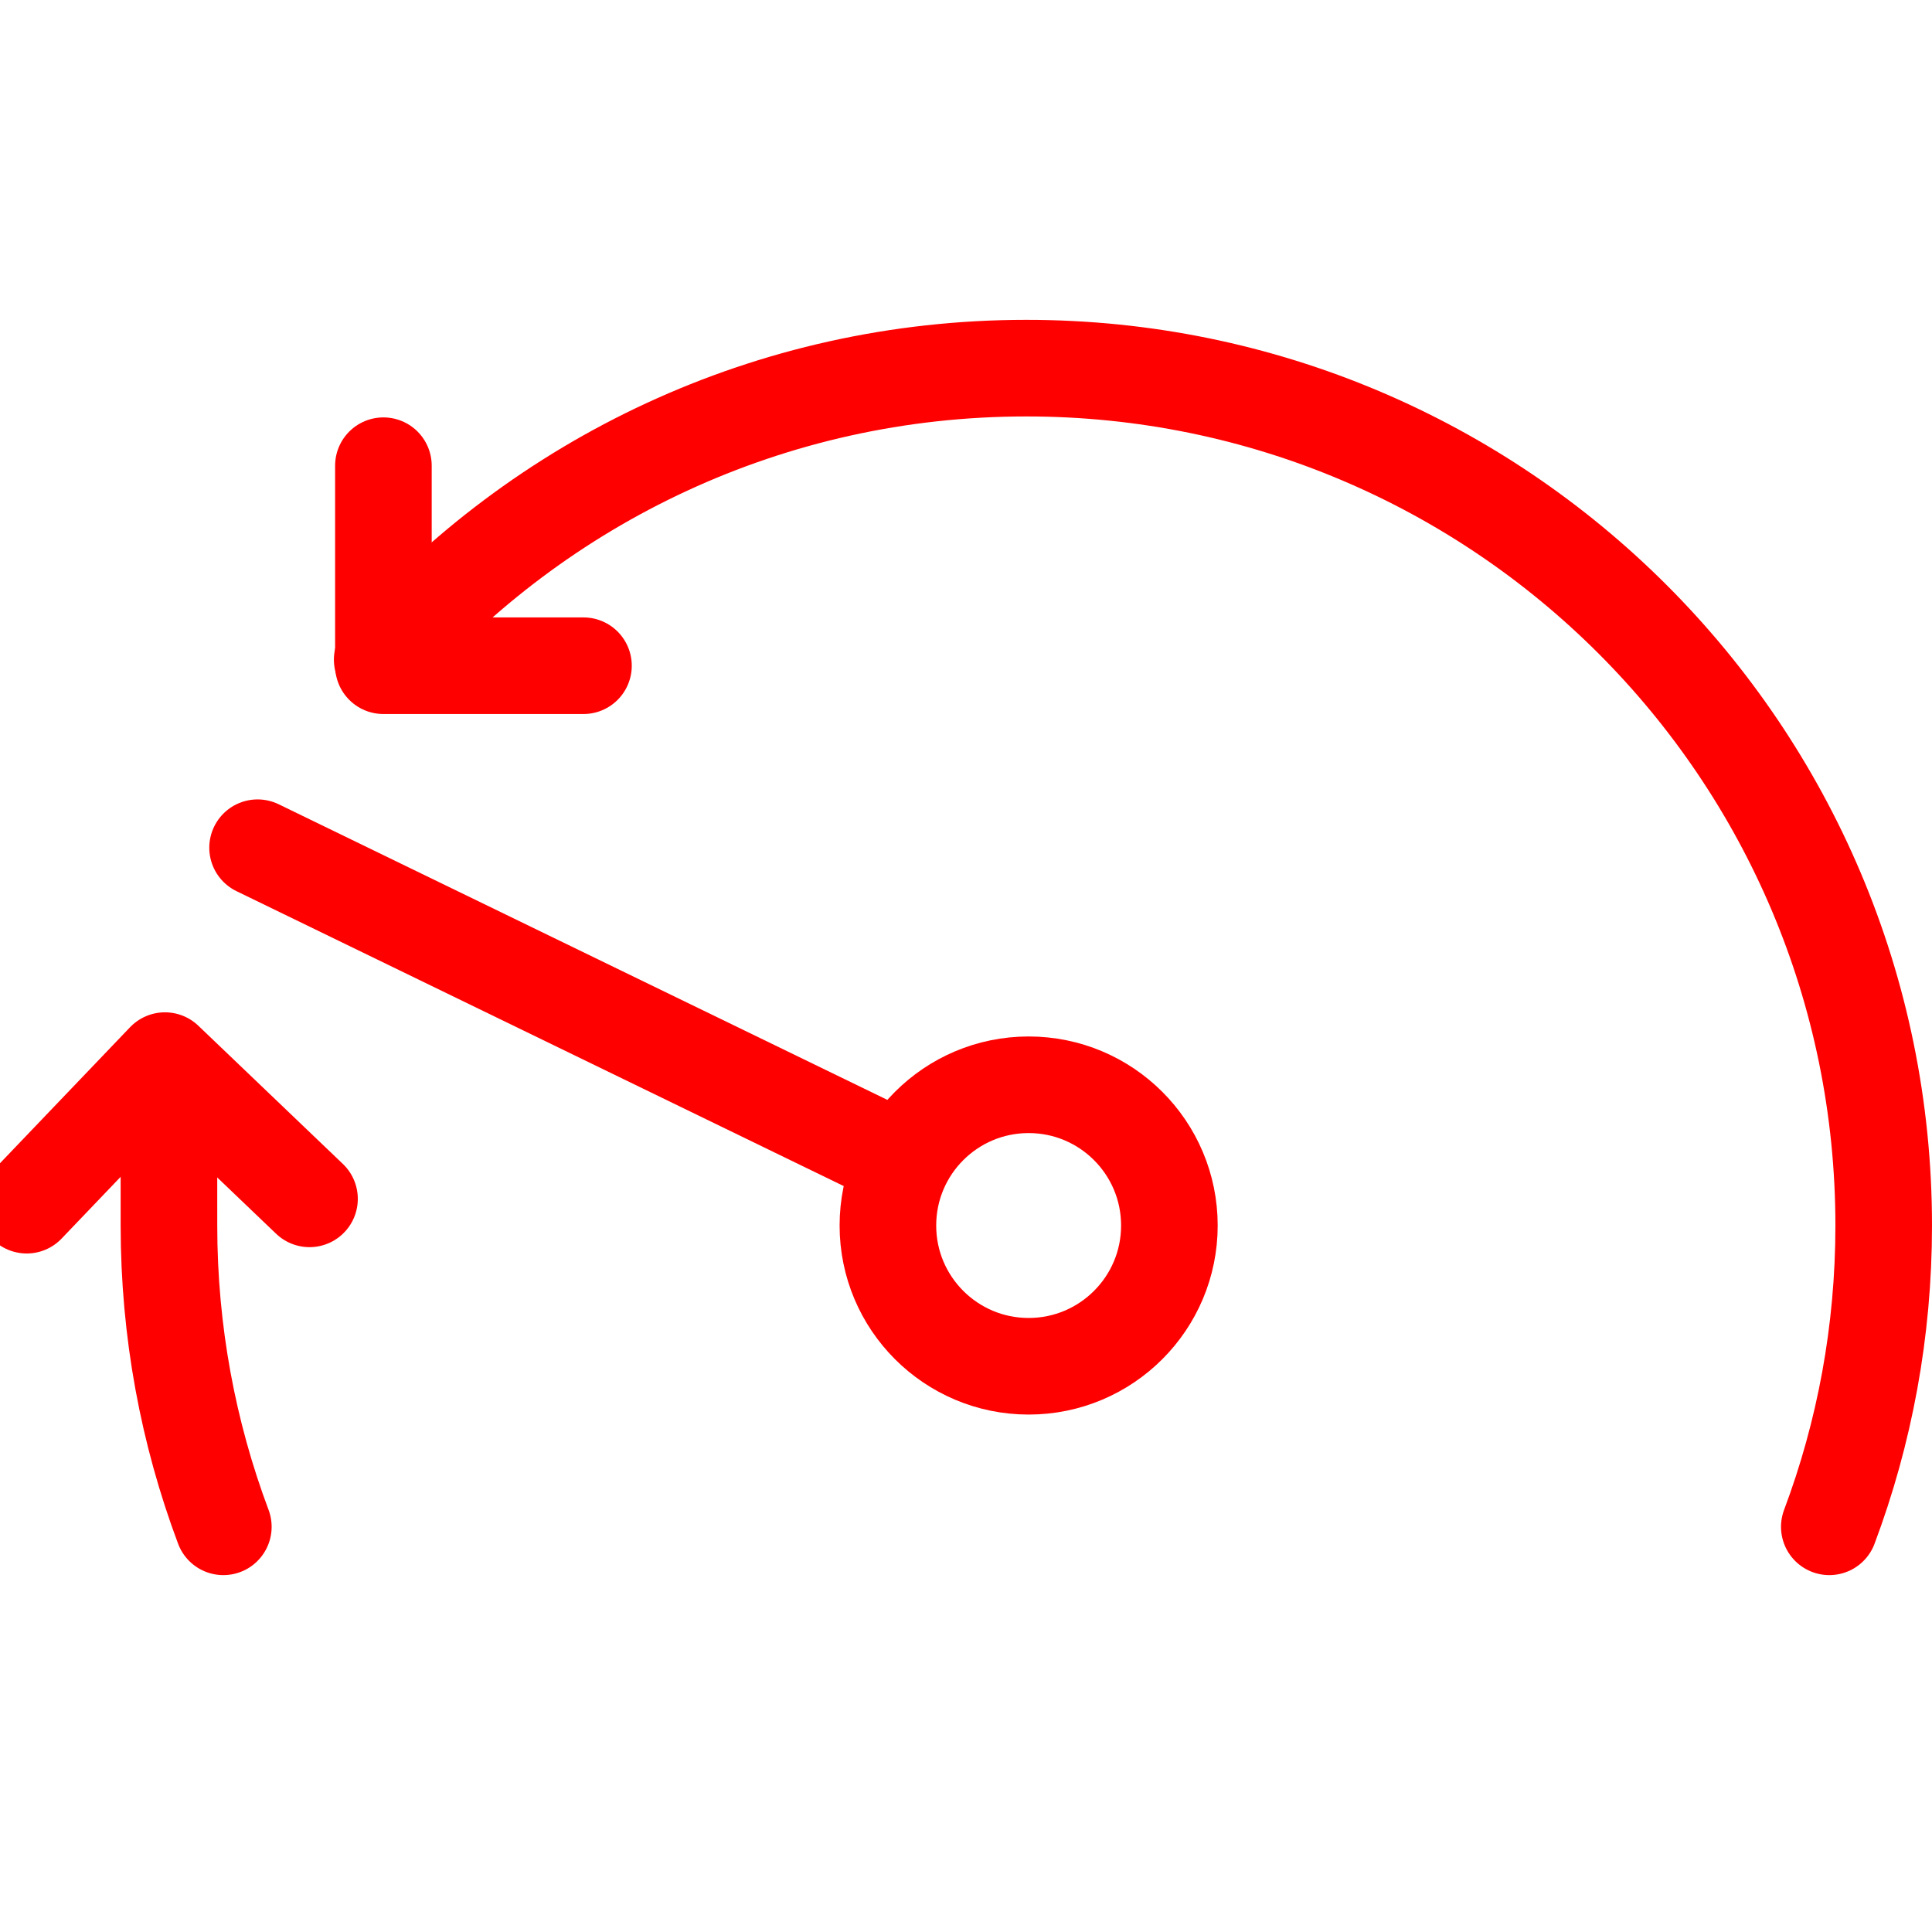 <svg width="40" height="40" viewBox="0 0 40 40" fill="none" xmlns="http://www.w3.org/2000/svg">
<rect x="0" y="0" width="40" height="40" fill="#333333" stroke="none"/>
<g clip-path="url(#clip0_3328_1516)">
<rect width="40" height="40" fill="white"/>
<path d="M18.204 23.802L5.333 17.551" stroke="#FF0000" stroke-width="2" stroke-linecap="round"/>
<circle cx="21.297" cy="25.373" r="2.914" stroke="#FF0000" stroke-width="2"/>
<path d="M4.624 31.611C3.896 29.67 3.498 27.569 3.498 25.374C3.498 24.305 3.498 23.435 3.495 22.332M37.874 31.611C38.602 29.67 39 27.569 39 25.374C39 15.57 31.053 7.622 21.249 7.622C15.935 7.622 11.166 9.957 7.913 13.657" stroke="#FF0000" stroke-width="2" stroke-linecap="round"/>
<path d="M7.938 9.642L7.938 13.783L12.08 13.783" stroke="#FF0000" stroke-width="2" stroke-linecap="round" stroke-linejoin="round"/>
<path d="M6.408 24.821L3.415 21.959L0.553 24.952" stroke="#FF0000" stroke-width="2" stroke-linecap="round" stroke-linejoin="round"/>
</g>
<defs>
<clipPath id="clip0_3328_1516">
<rect width="40" height="40" fill="white"/>
</clipPath>
</defs>
</svg>
